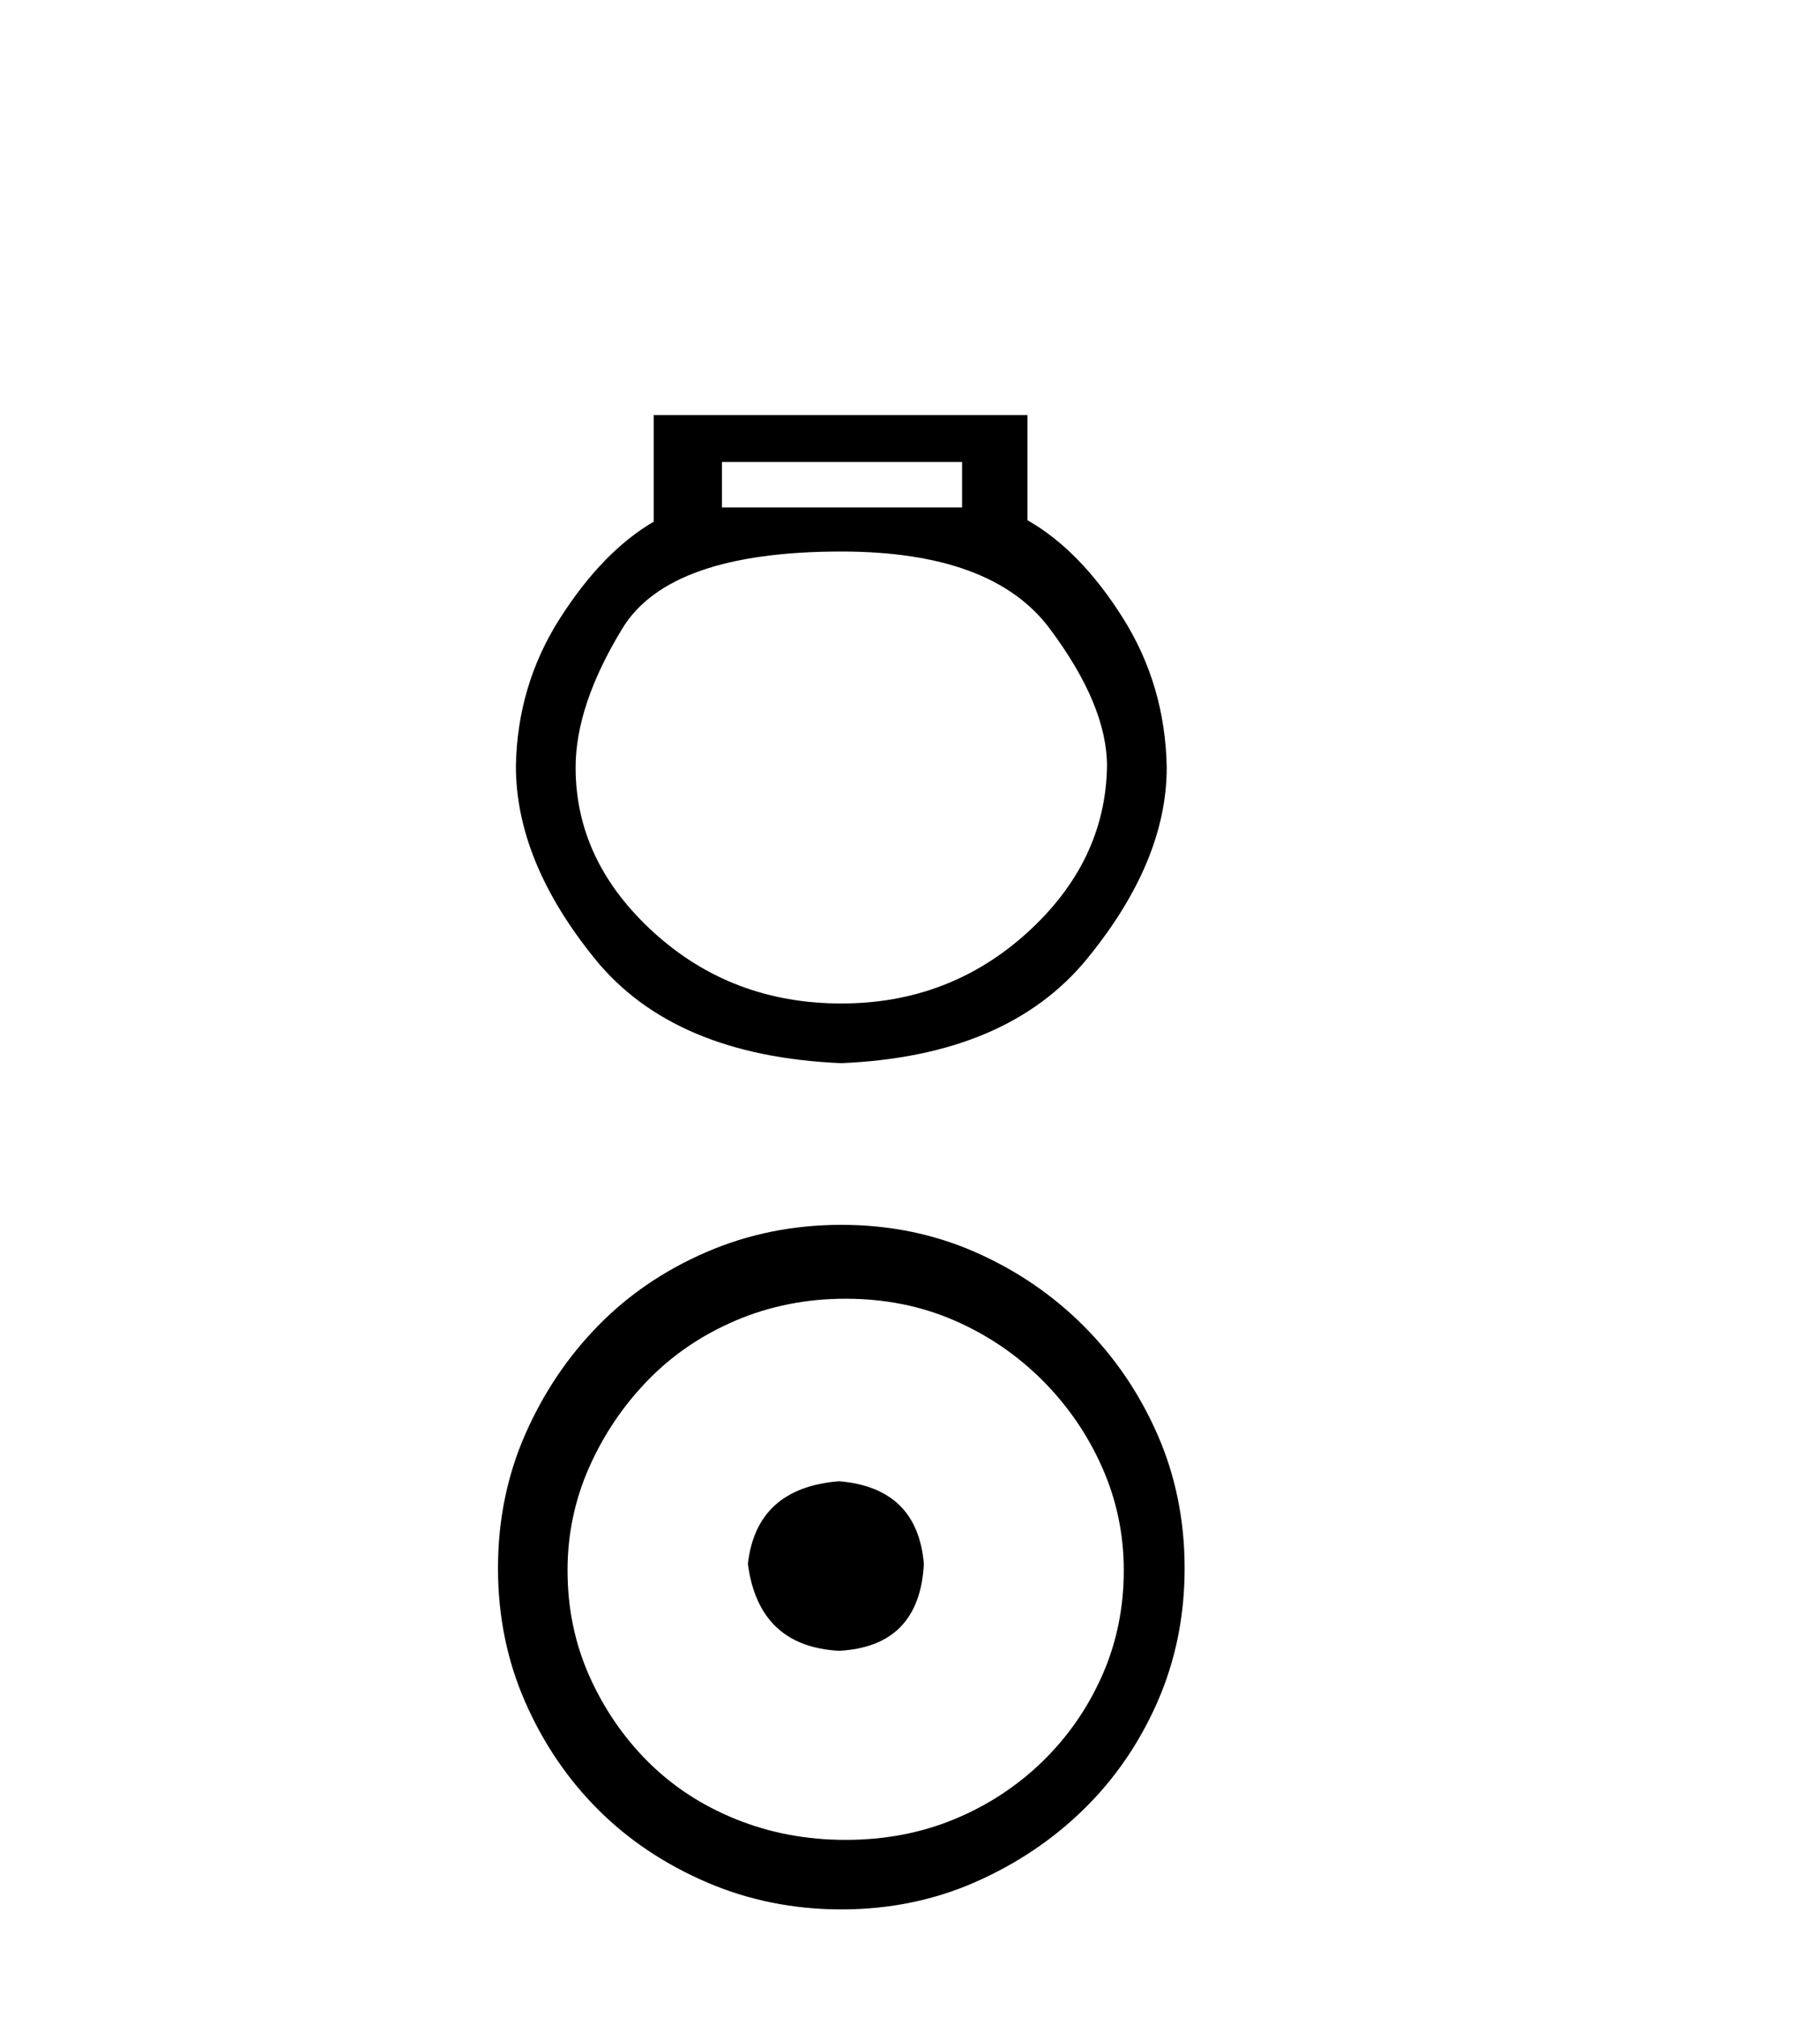 <?xml version='1.0' encoding='UTF-8' standalone='yes'?><svg xmlns='http://www.w3.org/2000/svg' xmlns:xlink='http://www.w3.org/1999/xlink' width='37.0' height='41.0' ><path d='M 19.559 9.39 L 19.559 10.314 L 14.677 10.314 L 14.677 9.39 ZM 17.104 11.21 Q 20.166 11.21 21.335 12.77 Q 22.505 14.33 22.505 15.572 Q 22.476 17.507 20.888 18.952 Q 19.299 20.396 17.104 20.396 Q 14.879 20.396 13.29 18.952 Q 11.702 17.507 11.702 15.601 Q 11.702 14.33 12.655 12.77 Q 13.608 11.21 17.104 11.21 ZM 13.29 8.437 L 13.29 10.603 Q 12.251 11.21 11.384 12.568 Q 10.517 13.925 10.488 15.572 Q 10.488 17.507 12.092 19.486 Q 13.695 21.465 17.104 21.609 Q 20.483 21.465 22.101 19.486 Q 23.719 17.507 23.719 15.601 Q 23.69 13.925 22.823 12.553 Q 21.957 11.181 20.888 10.574 L 20.888 8.437 Z' style='fill:#000000;stroke:none' /><path d='M 17.059 30.107 C 15.94 30.196 15.322 30.755 15.204 31.786 C 15.351 32.905 15.97 33.494 17.059 33.553 C 18.149 33.494 18.723 32.905 18.782 31.786 C 18.694 30.755 18.12 30.196 17.059 30.107 ZM 17.192 26.397 C 17.987 26.397 18.723 26.544 19.401 26.838 C 20.078 27.133 20.674 27.538 21.19 28.053 C 21.705 28.569 22.11 29.157 22.404 29.82 C 22.699 30.483 22.846 31.182 22.846 31.918 C 22.846 32.684 22.699 33.398 22.404 34.061 C 22.11 34.723 21.705 35.305 21.19 35.806 C 20.674 36.306 20.078 36.696 19.401 36.976 C 18.723 37.256 17.987 37.396 17.192 37.396 C 16.397 37.396 15.653 37.256 14.961 36.976 C 14.269 36.696 13.673 36.306 13.172 35.806 C 12.671 35.305 12.274 34.723 11.979 34.061 C 11.685 33.398 11.538 32.684 11.538 31.918 C 11.538 31.182 11.685 30.483 11.979 29.82 C 12.274 29.157 12.671 28.569 13.172 28.053 C 13.673 27.538 14.269 27.133 14.961 26.838 C 15.653 26.544 16.397 26.397 17.192 26.397 ZM 17.104 24.895 C 16.132 24.895 15.219 25.079 14.365 25.447 C 13.511 25.815 12.775 26.316 12.156 26.949 C 11.538 27.582 11.044 28.318 10.676 29.157 C 10.308 29.997 10.124 30.902 10.124 31.874 C 10.124 32.846 10.308 33.751 10.676 34.591 C 11.044 35.43 11.538 36.159 12.156 36.777 C 12.775 37.396 13.511 37.889 14.365 38.257 C 15.219 38.625 16.132 38.809 17.104 38.809 C 18.075 38.809 18.981 38.625 19.82 38.257 C 20.659 37.889 21.396 37.396 22.029 36.777 C 22.662 36.159 23.163 35.43 23.531 34.591 C 23.899 33.751 24.083 32.846 24.083 31.874 C 24.083 30.902 23.899 29.997 23.531 29.157 C 23.163 28.318 22.662 27.582 22.029 26.949 C 21.396 26.316 20.659 25.815 19.82 25.447 C 18.981 25.079 18.075 24.895 17.104 24.895 Z' style='fill:#000000;stroke:none' /></svg>